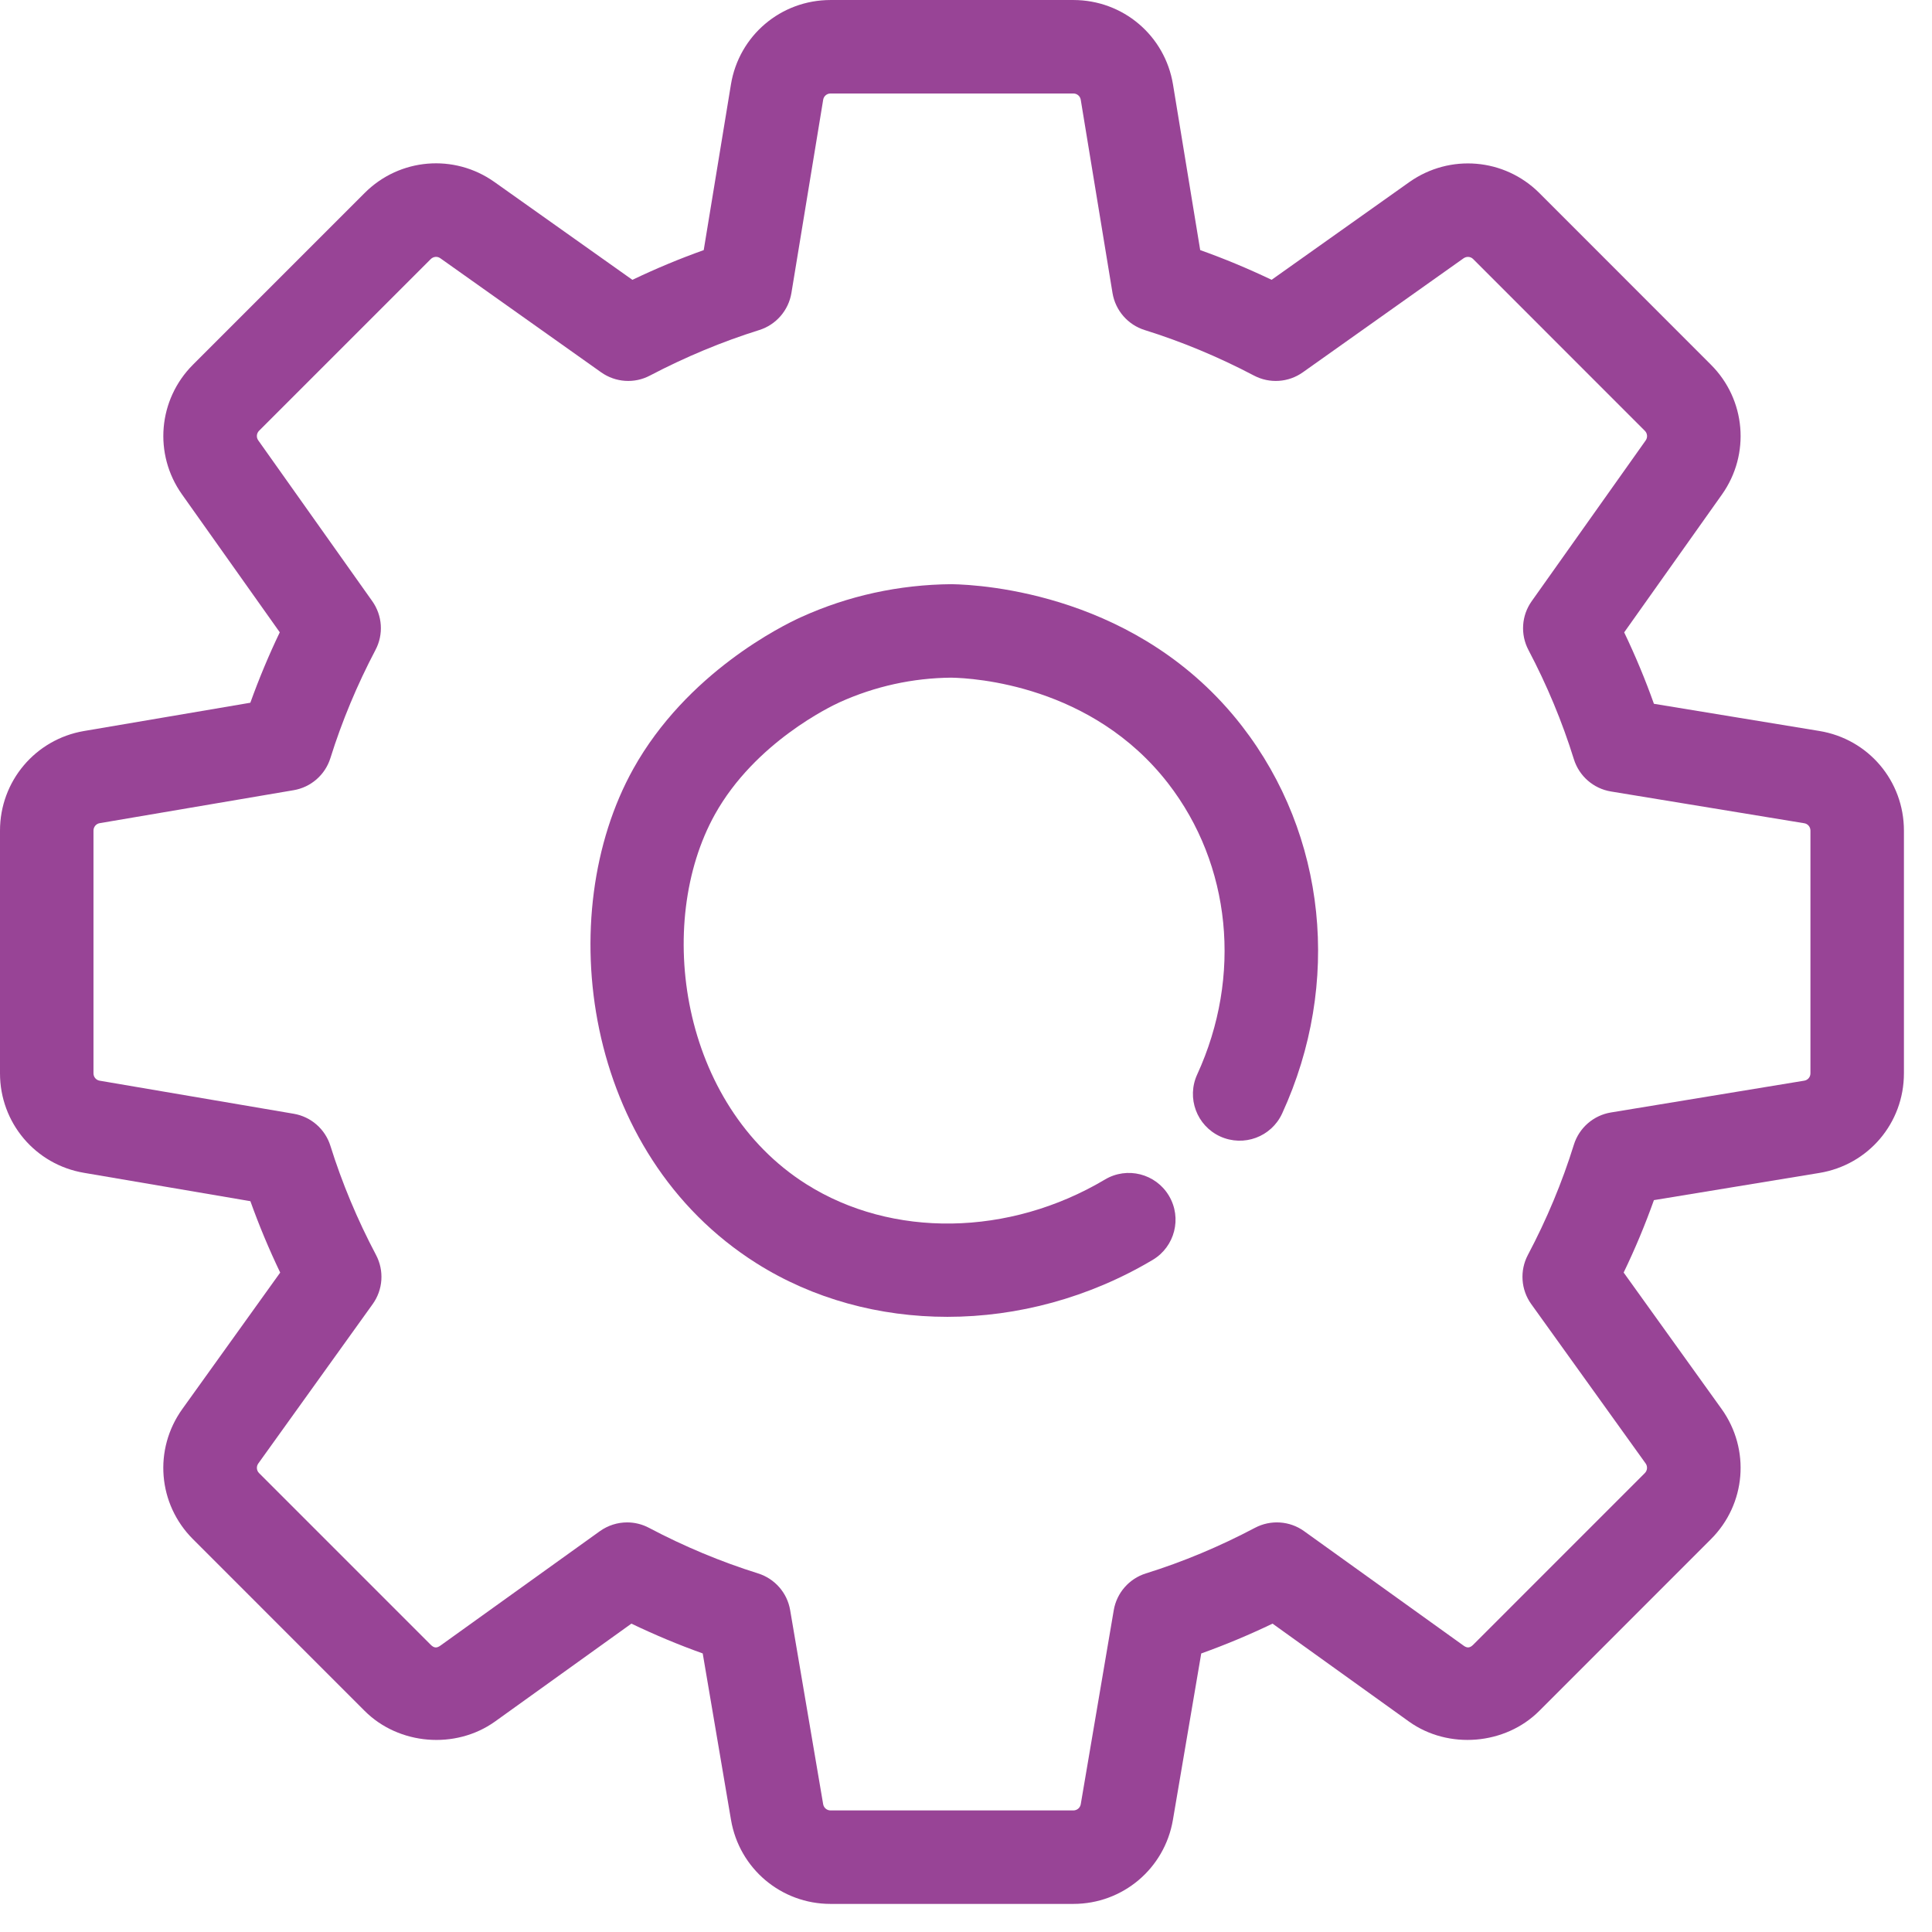 <?xml version="1.0" encoding="UTF-8"?>
<svg width="135px" height="135px" viewBox="0 0 135 135" version="1.1" xmlns="http://www.w3.org/2000/svg" xmlns:xlink="http://www.w3.org/1999/xlink">
    <!-- Generator: Sketch 56.3 (81716) - https://sketch.com -->
    <title>gearP135</title>
    <desc>Created with Sketch.</desc>
    <g id="gear" stroke="none" stroke-width="1" fill="none" fill-rule="evenodd">
        <g id="Group-5" fill="#984496">
            <path d="M43.823,106.379 C44.345,106.379 44.87,106.505 45.351,106.76 C47.801,108.055 50.364,109.127 52.97,109.943 C54.142,110.311 55.01,111.302 55.213,112.512 L57.519,126.071 C57.562,126.322 57.778,126.505 58.033,126.505 L75.003,126.505 C75.26,126.505 75.476,126.322 75.519,126.069 L77.825,112.51 C78.032,111.302 78.899,110.309 80.072,109.943 C82.657,109.137 85.222,108.064 87.691,106.758 C88.782,106.181 90.119,106.265 91.125,106.991 L102.265,114.988 C102.515,115.171 102.709,115.158 102.935,114.934 L114.933,102.934 C115.116,102.751 115.138,102.468 114.99,102.259 L106.996,91.124 C106.273,90.116 106.184,88.787 106.761,87.692 C108.081,85.201 109.161,82.61 109.975,79.988 C110.343,78.808 111.345,77.935 112.564,77.735 L126.068,75.514 C126.323,75.475 126.506,75.257 126.506,75.002 L126.506,58.038 C126.506,57.781 126.323,57.563 126.07,57.524 L126.068,57.524 L112.564,55.305 C111.345,55.103 110.343,54.232 109.975,53.049 C109.167,50.447 108.1,47.882 106.802,45.42 C106.228,44.331 106.315,43.011 107.027,42.01 L114.994,30.774 C115.14,30.567 115.116,30.284 114.937,30.106 L102.938,18.102 C102.757,17.919 102.474,17.901 102.26,18.054 L91.034,26.017 C90.03,26.729 88.71,26.818 87.619,26.241 C85.159,24.948 82.594,23.876 79.99,23.064 C78.81,22.696 77.941,21.695 77.738,20.477 L75.517,6.966 C75.476,6.716 75.26,6.533 75.003,6.533 L58.033,6.533 C57.778,6.533 57.562,6.716 57.521,6.966 L55.3,20.477 C55.097,21.695 54.226,22.696 53.048,23.064 C50.466,23.872 47.897,24.941 45.414,26.243 C44.328,26.818 43.011,26.727 42.007,26.017 L30.771,18.047 C30.562,17.895 30.284,17.923 30.101,18.102 L18.103,30.099 C17.922,30.28 17.898,30.563 18.044,30.768 L26.011,42.005 C26.723,43.007 26.813,44.327 26.238,45.413 C24.951,47.861 23.891,50.402 23.087,52.973 C22.719,54.145 21.728,55.011 20.516,55.216 L6.963,57.52 C6.717,57.561 6.532,57.781 6.532,58.038 L6.532,75.002 C6.532,75.257 6.713,75.472 6.963,75.514 L20.52,77.824 C21.731,78.029 22.724,78.897 23.089,80.071 C23.897,82.654 24.968,85.219 26.275,87.692 C26.854,88.787 26.765,90.116 26.042,91.124 L18.049,102.261 C17.901,102.468 17.92,102.751 18.101,102.932 L30.101,114.934 C30.329,115.158 30.514,115.178 30.78,114.984 L41.917,106.991 C42.486,106.586 43.152,106.379 43.823,106.379 M75.003,133.037 L58.033,133.037 C54.584,133.037 51.659,130.568 51.08,127.167 L49.103,115.535 C47.413,114.932 45.748,114.233 44.119,113.453 L34.584,120.297 C31.825,122.263 27.864,121.934 25.482,119.552 L13.485,107.552 C11.031,105.103 10.717,101.275 12.742,98.453 L19.579,88.922 C18.793,87.285 18.099,85.617 17.496,83.934 L5.868,81.952 C2.469,81.378 0,78.453 0,75.002 L0,58.038 C0,54.591 2.467,51.664 5.864,51.081 L17.493,49.104 C18.09,47.442 18.776,45.796 19.549,44.183 L12.718,34.548 C10.722,31.737 11.044,27.922 13.485,25.481 L25.482,13.483 C27.919,11.043 31.736,10.722 34.549,12.717 L44.189,19.554 C45.826,18.77 47.492,18.076 49.173,17.477 L51.074,5.906 C51.635,2.485 54.564,0.001 58.033,0.001 L75.003,0.001 C78.474,0.001 81.403,2.485 81.965,5.906 L83.865,17.475 C85.553,18.076 87.221,18.772 88.854,19.552 L98.487,12.717 C101.315,10.729 105.121,11.056 107.556,13.481 L119.553,25.485 C121.992,27.92 122.319,31.735 120.324,34.552 L113.491,44.187 C114.273,45.82 114.968,47.488 115.569,49.178 L127.126,51.077 C130.552,51.636 133.038,54.565 133.038,58.038 L133.038,75.002 C133.038,78.475 130.552,81.399 127.126,81.961 L115.569,83.86 C114.959,85.571 114.254,87.265 113.454,88.92 L120.296,98.451 C122.321,101.277 122.005,105.107 119.547,107.557 L107.556,119.552 C105.174,121.934 101.206,122.259 98.461,120.301 L88.921,113.453 C87.286,114.237 85.618,114.936 83.937,115.537 L81.958,127.167 C81.379,130.568 78.452,133.037 75.003,133.037" id="Fill-1"></path>
            <path d="M66.199,92.015 C61.456,92.015 56.812,90.77 52.853,88.268 C40.721,80.603 38.58,63.916 44.248,53.73 C47.991,47.008 54.667,43.716 55.969,43.126 C59.274,41.625 62.815,40.852 66.495,40.82 C68.698,40.859 79.635,41.512 86.78,50.729 C92.683,58.346 93.76,68.721 89.591,77.805 C88.837,79.443 86.908,80.159 85.26,79.41 C83.62,78.657 82.902,76.719 83.655,75.079 C86.806,68.214 86.024,60.416 81.617,54.731 C76.297,47.87 68.06,47.38 66.464,47.352 C63.788,47.376 61.136,47.955 58.669,49.072 C58.077,49.342 52.76,51.87 49.955,56.906 C45.718,64.521 47.549,77.189 56.341,82.744 C62.329,86.528 70.516,86.402 77.208,82.421 C78.749,81.498 80.759,82.003 81.682,83.558 C82.605,85.108 82.096,87.112 80.546,88.035 C76.088,90.687 71.091,92.015 66.199,92.015" id="Fill-3"></path>
        </g>
    </g>
</svg>